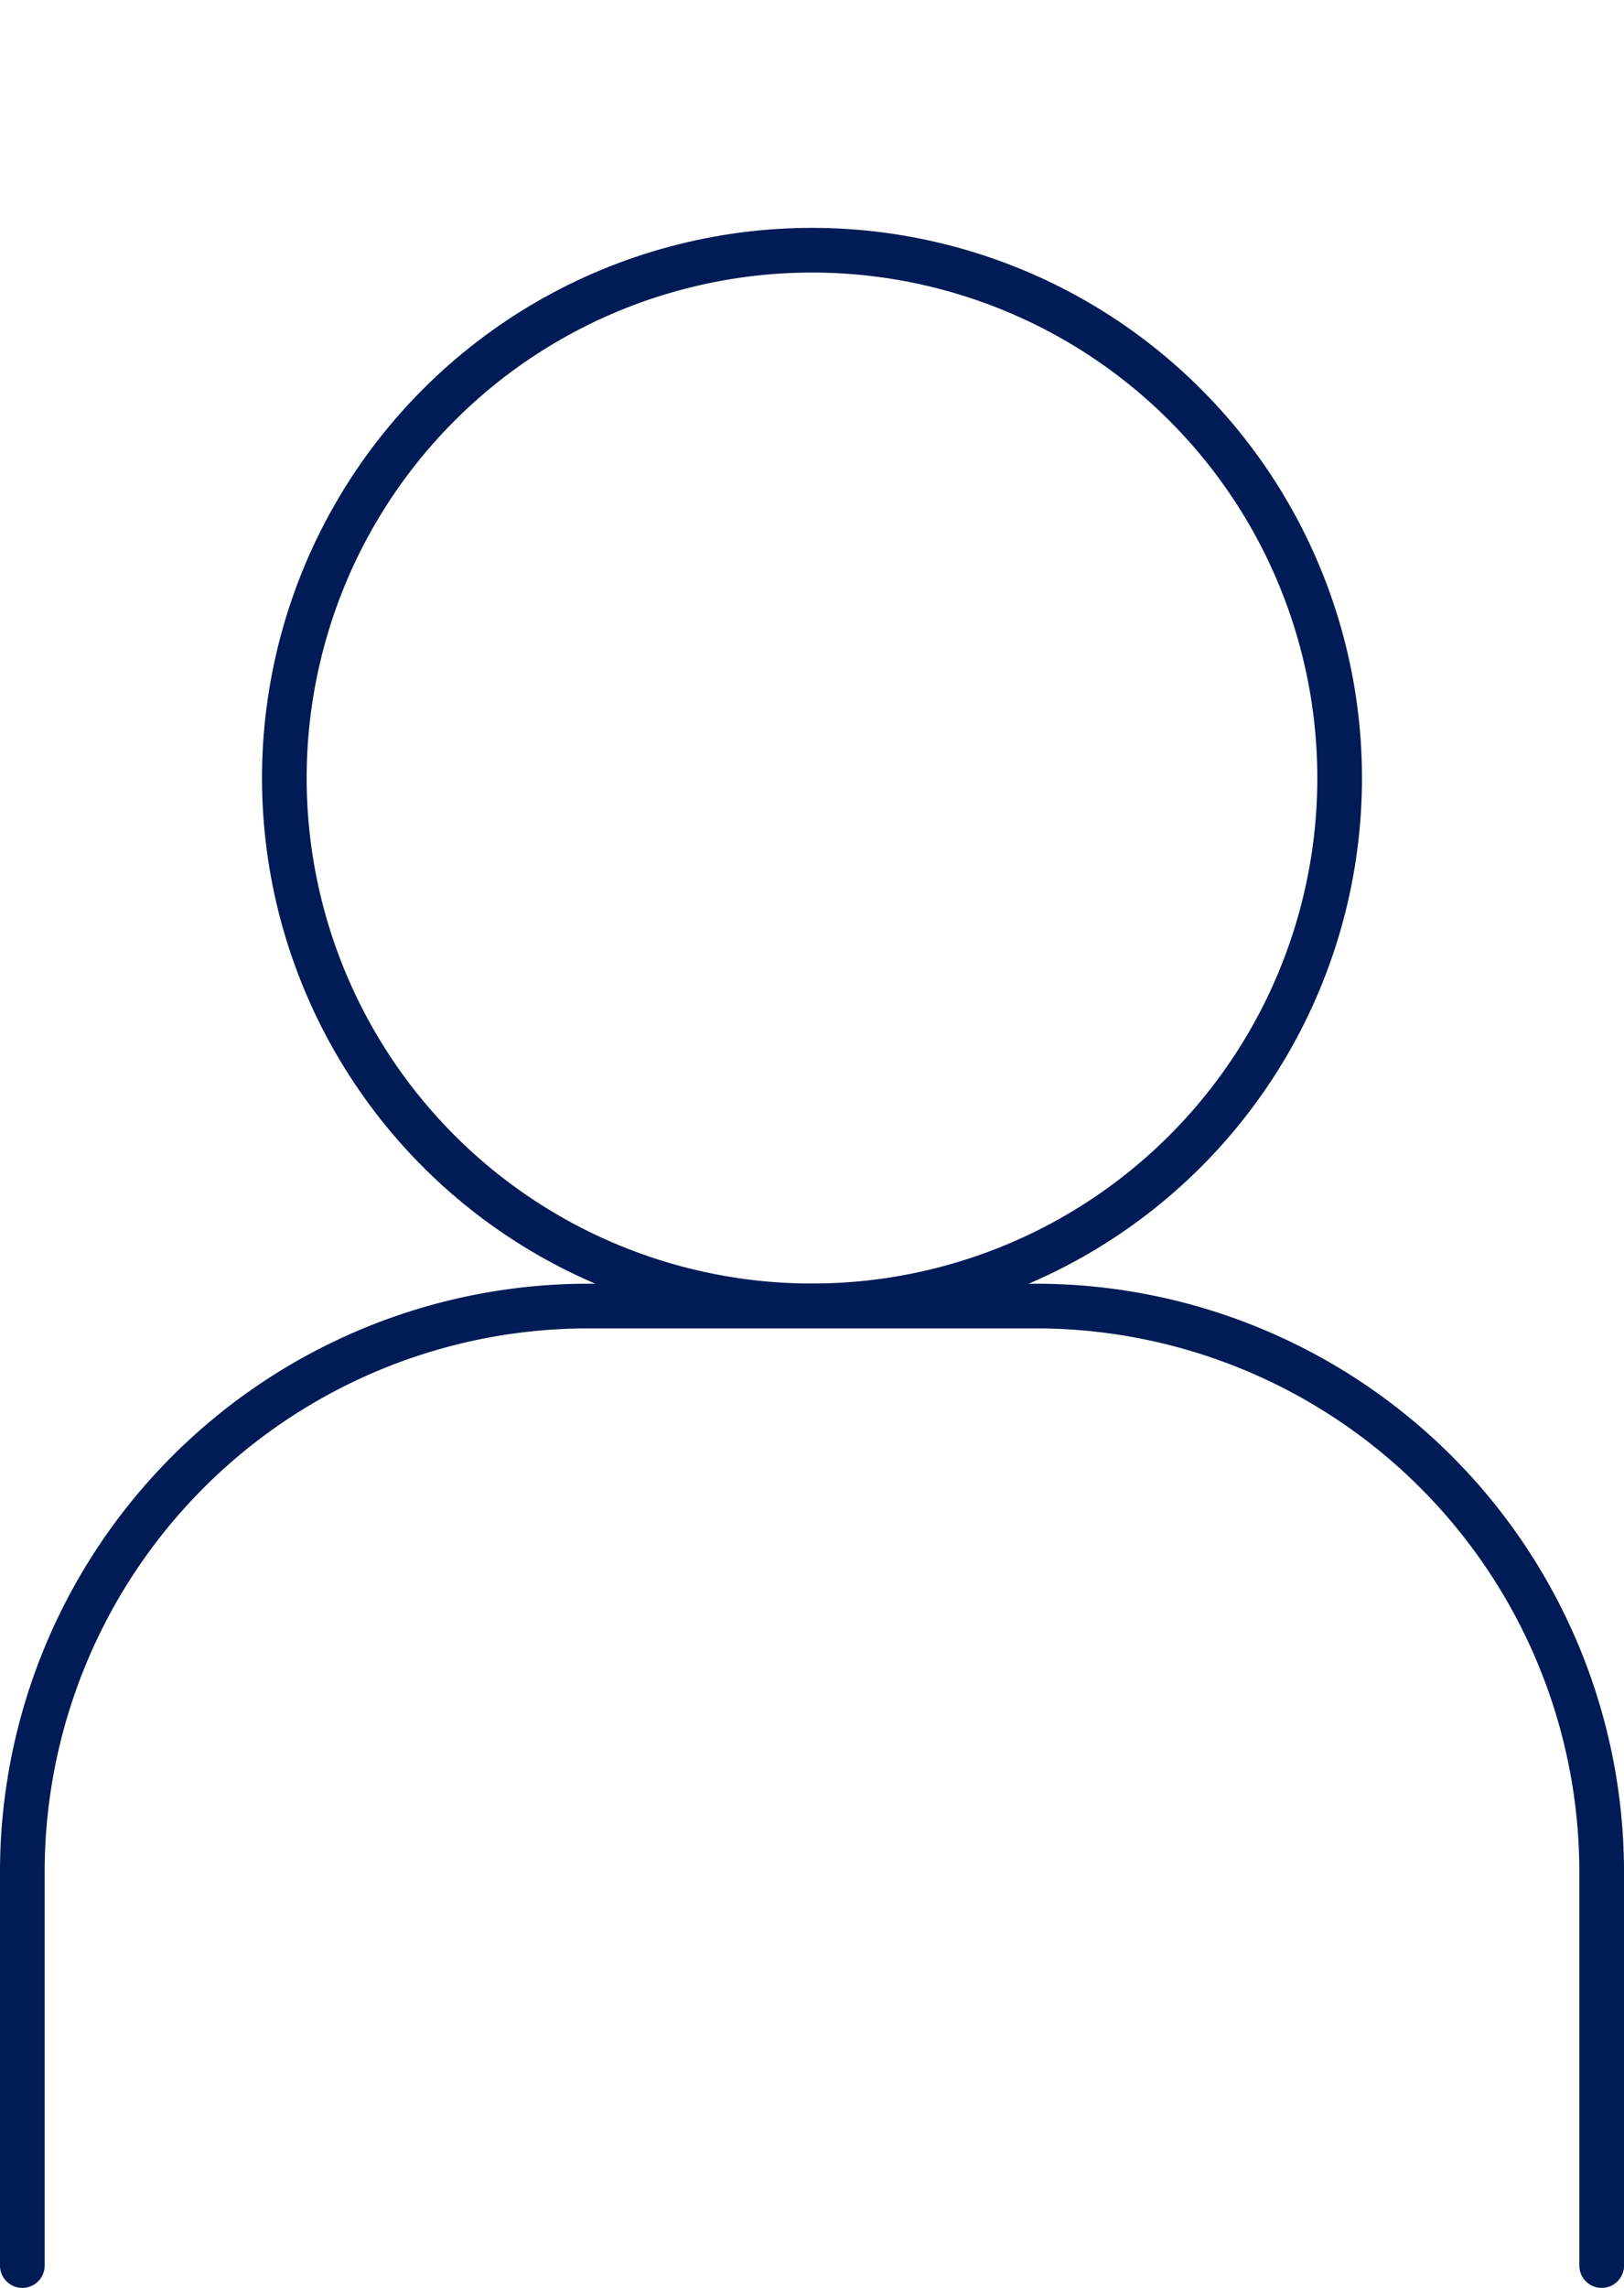 <svg xmlns="http://www.w3.org/2000/svg" width="36.364" height="51.209" viewBox="0 0 36.364 51.209">
  <g id="particulier" transform="translate(-2081.038 -277.787)">
    <circle id="Ellipse_1564" data-name="Ellipse 1564" cx="11.815" cy="11.815" r="11.815" transform="translate(2082.511 295.203) rotate(-45)" fill="none" stroke="#001b55" stroke-linecap="round" stroke-linejoin="round" stroke-width="1"/>
    <path id="Tracé_358" data-name="Tracé 358" d="M2081.538,328.5v-8.843a12.672,12.672,0,0,1,12.635-12.635h10.094a12.671,12.671,0,0,1,12.635,12.635V328.5" fill="none" stroke="#001b55" stroke-linecap="round" stroke-linejoin="round" stroke-width="1"/>
  </g>
</svg>
